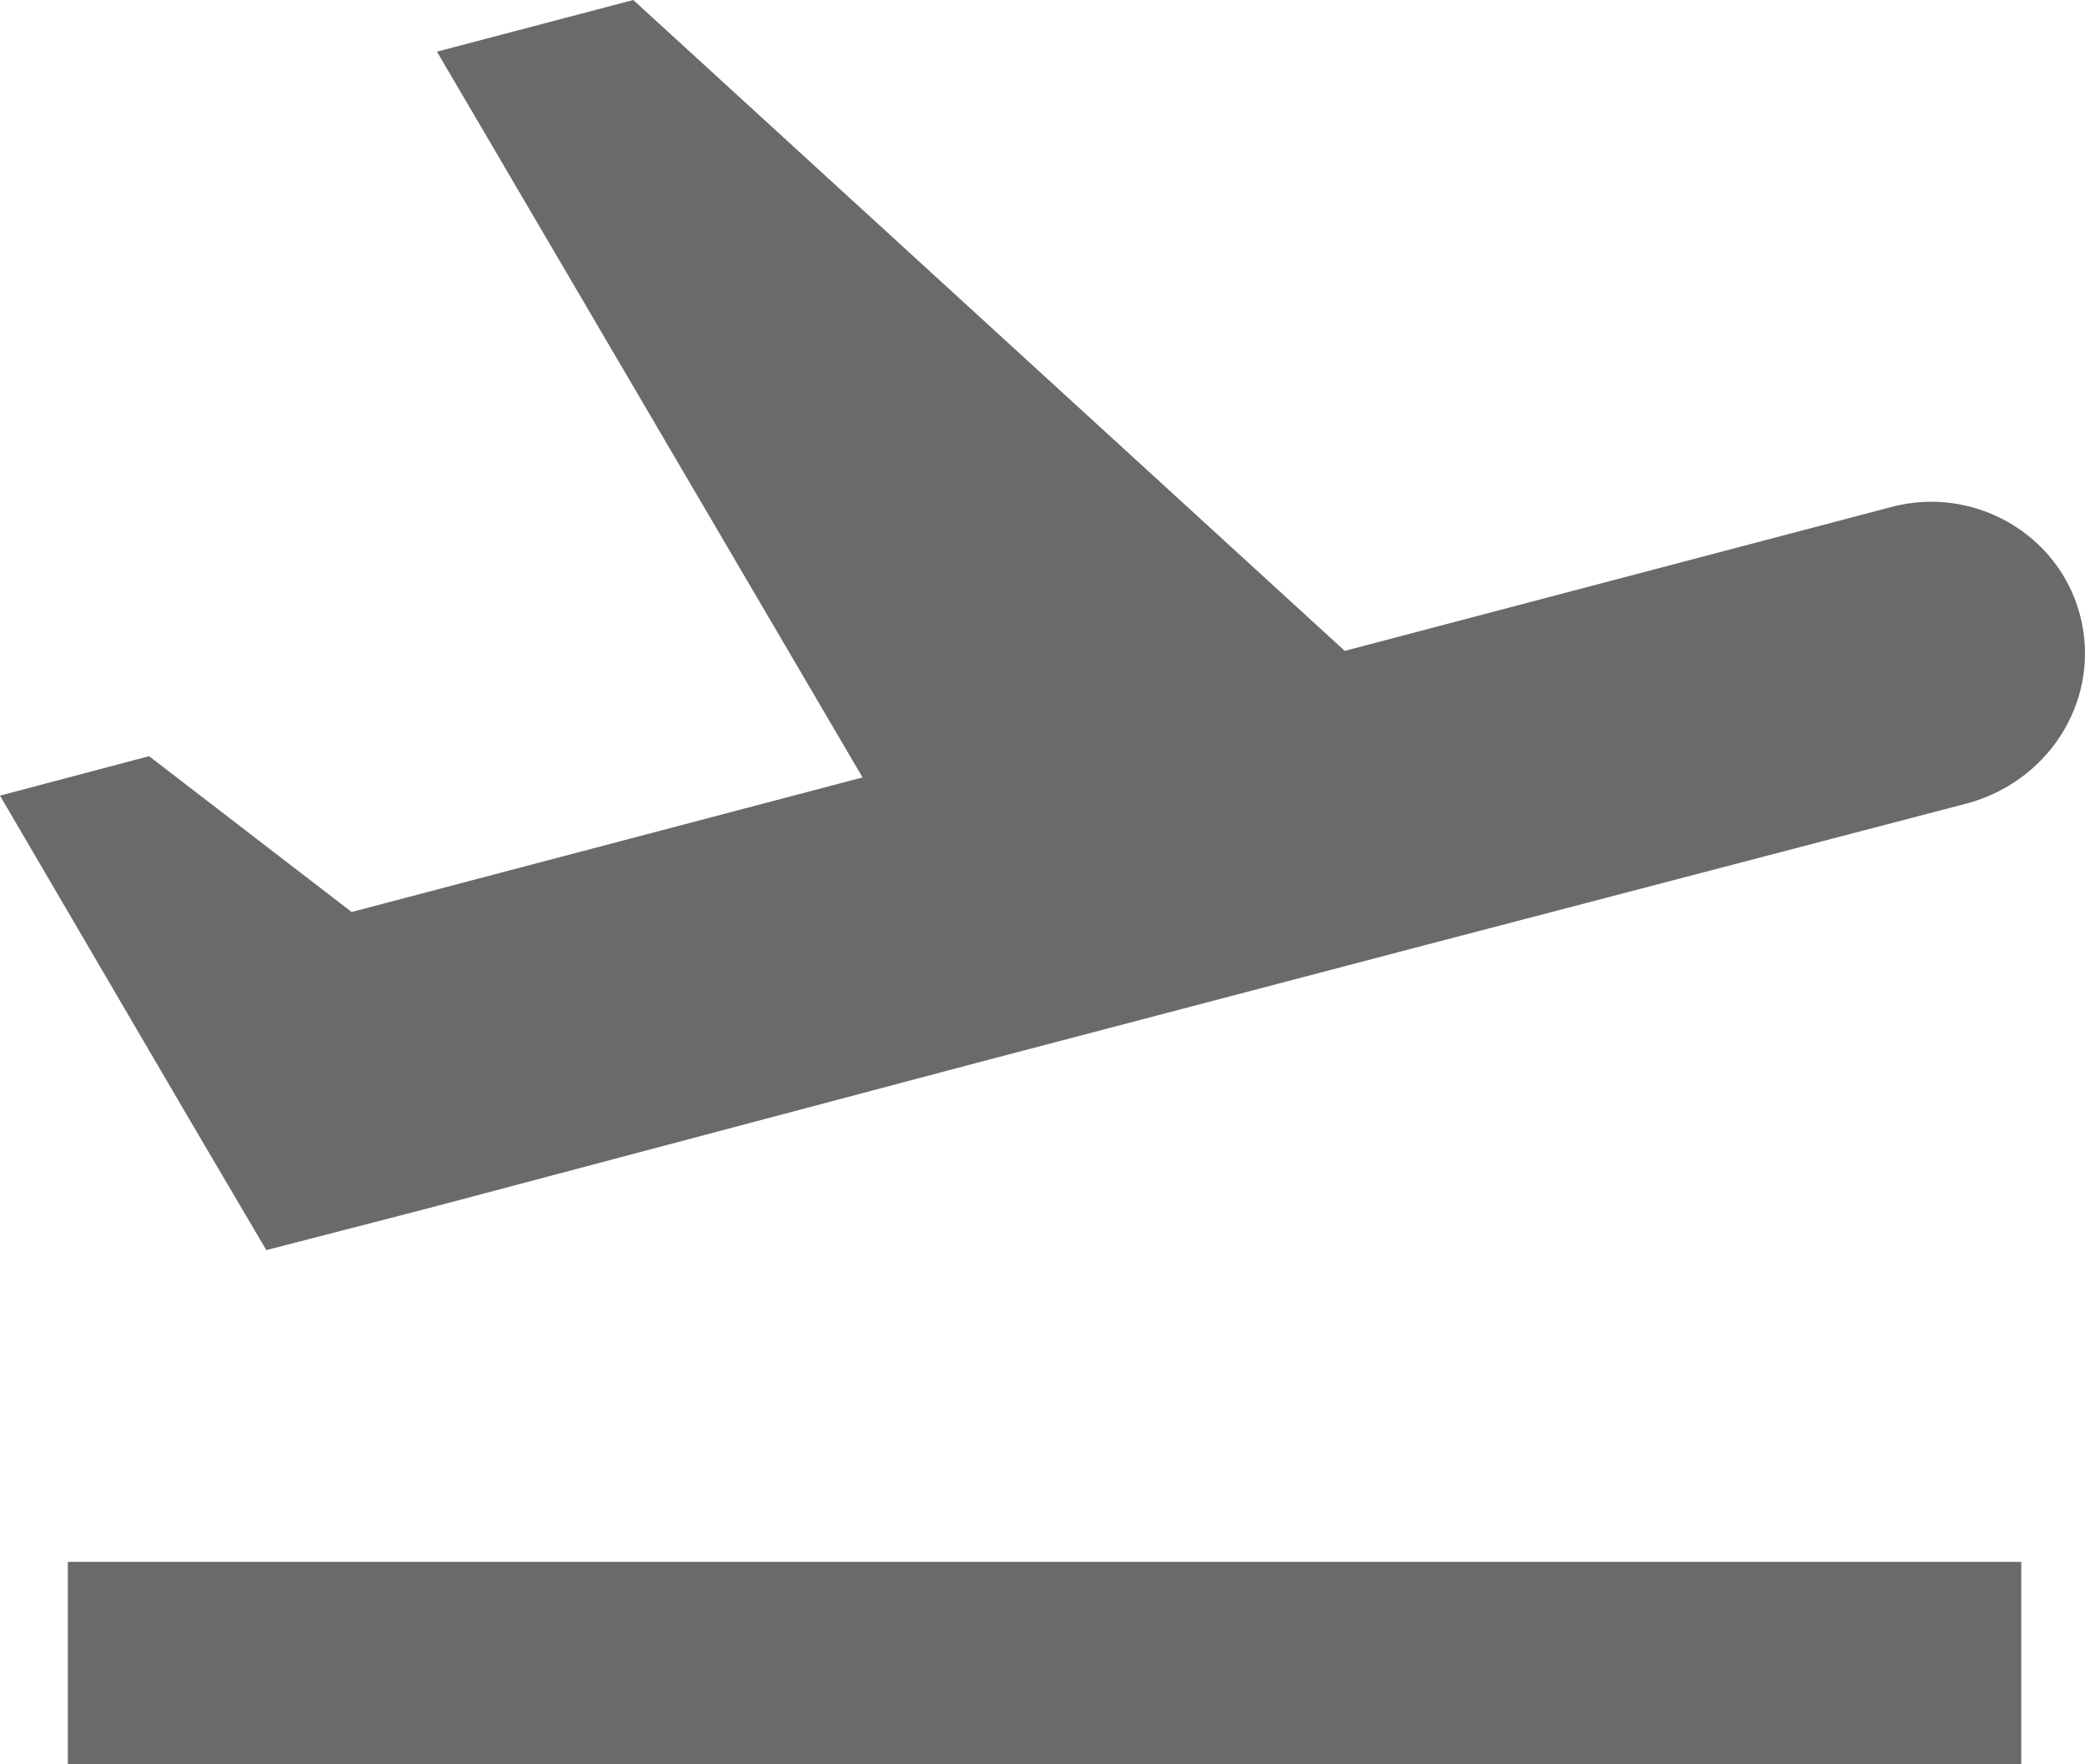<svg width="26" height="22" viewBox="0 0 26 22" fill="none" xmlns="http://www.w3.org/2000/svg">
<path opacity="0.7" d="M0.846 19.476H25.205V22H0.846V19.476ZM25.936 7.662C25.667 6.652 24.603 6.046 23.577 6.324L16.769 8.116L7.897 0L5.449 0.644L10.756 9.694L4.385 11.372L1.859 9.429L0 9.921L2.333 13.909L3.321 15.588L5.372 15.058L12.18 13.253L17.756 11.789L24.564 10.009C25.603 9.706 26.205 8.671 25.936 7.662Z" fill="#2B2B2B"/>
</svg>
